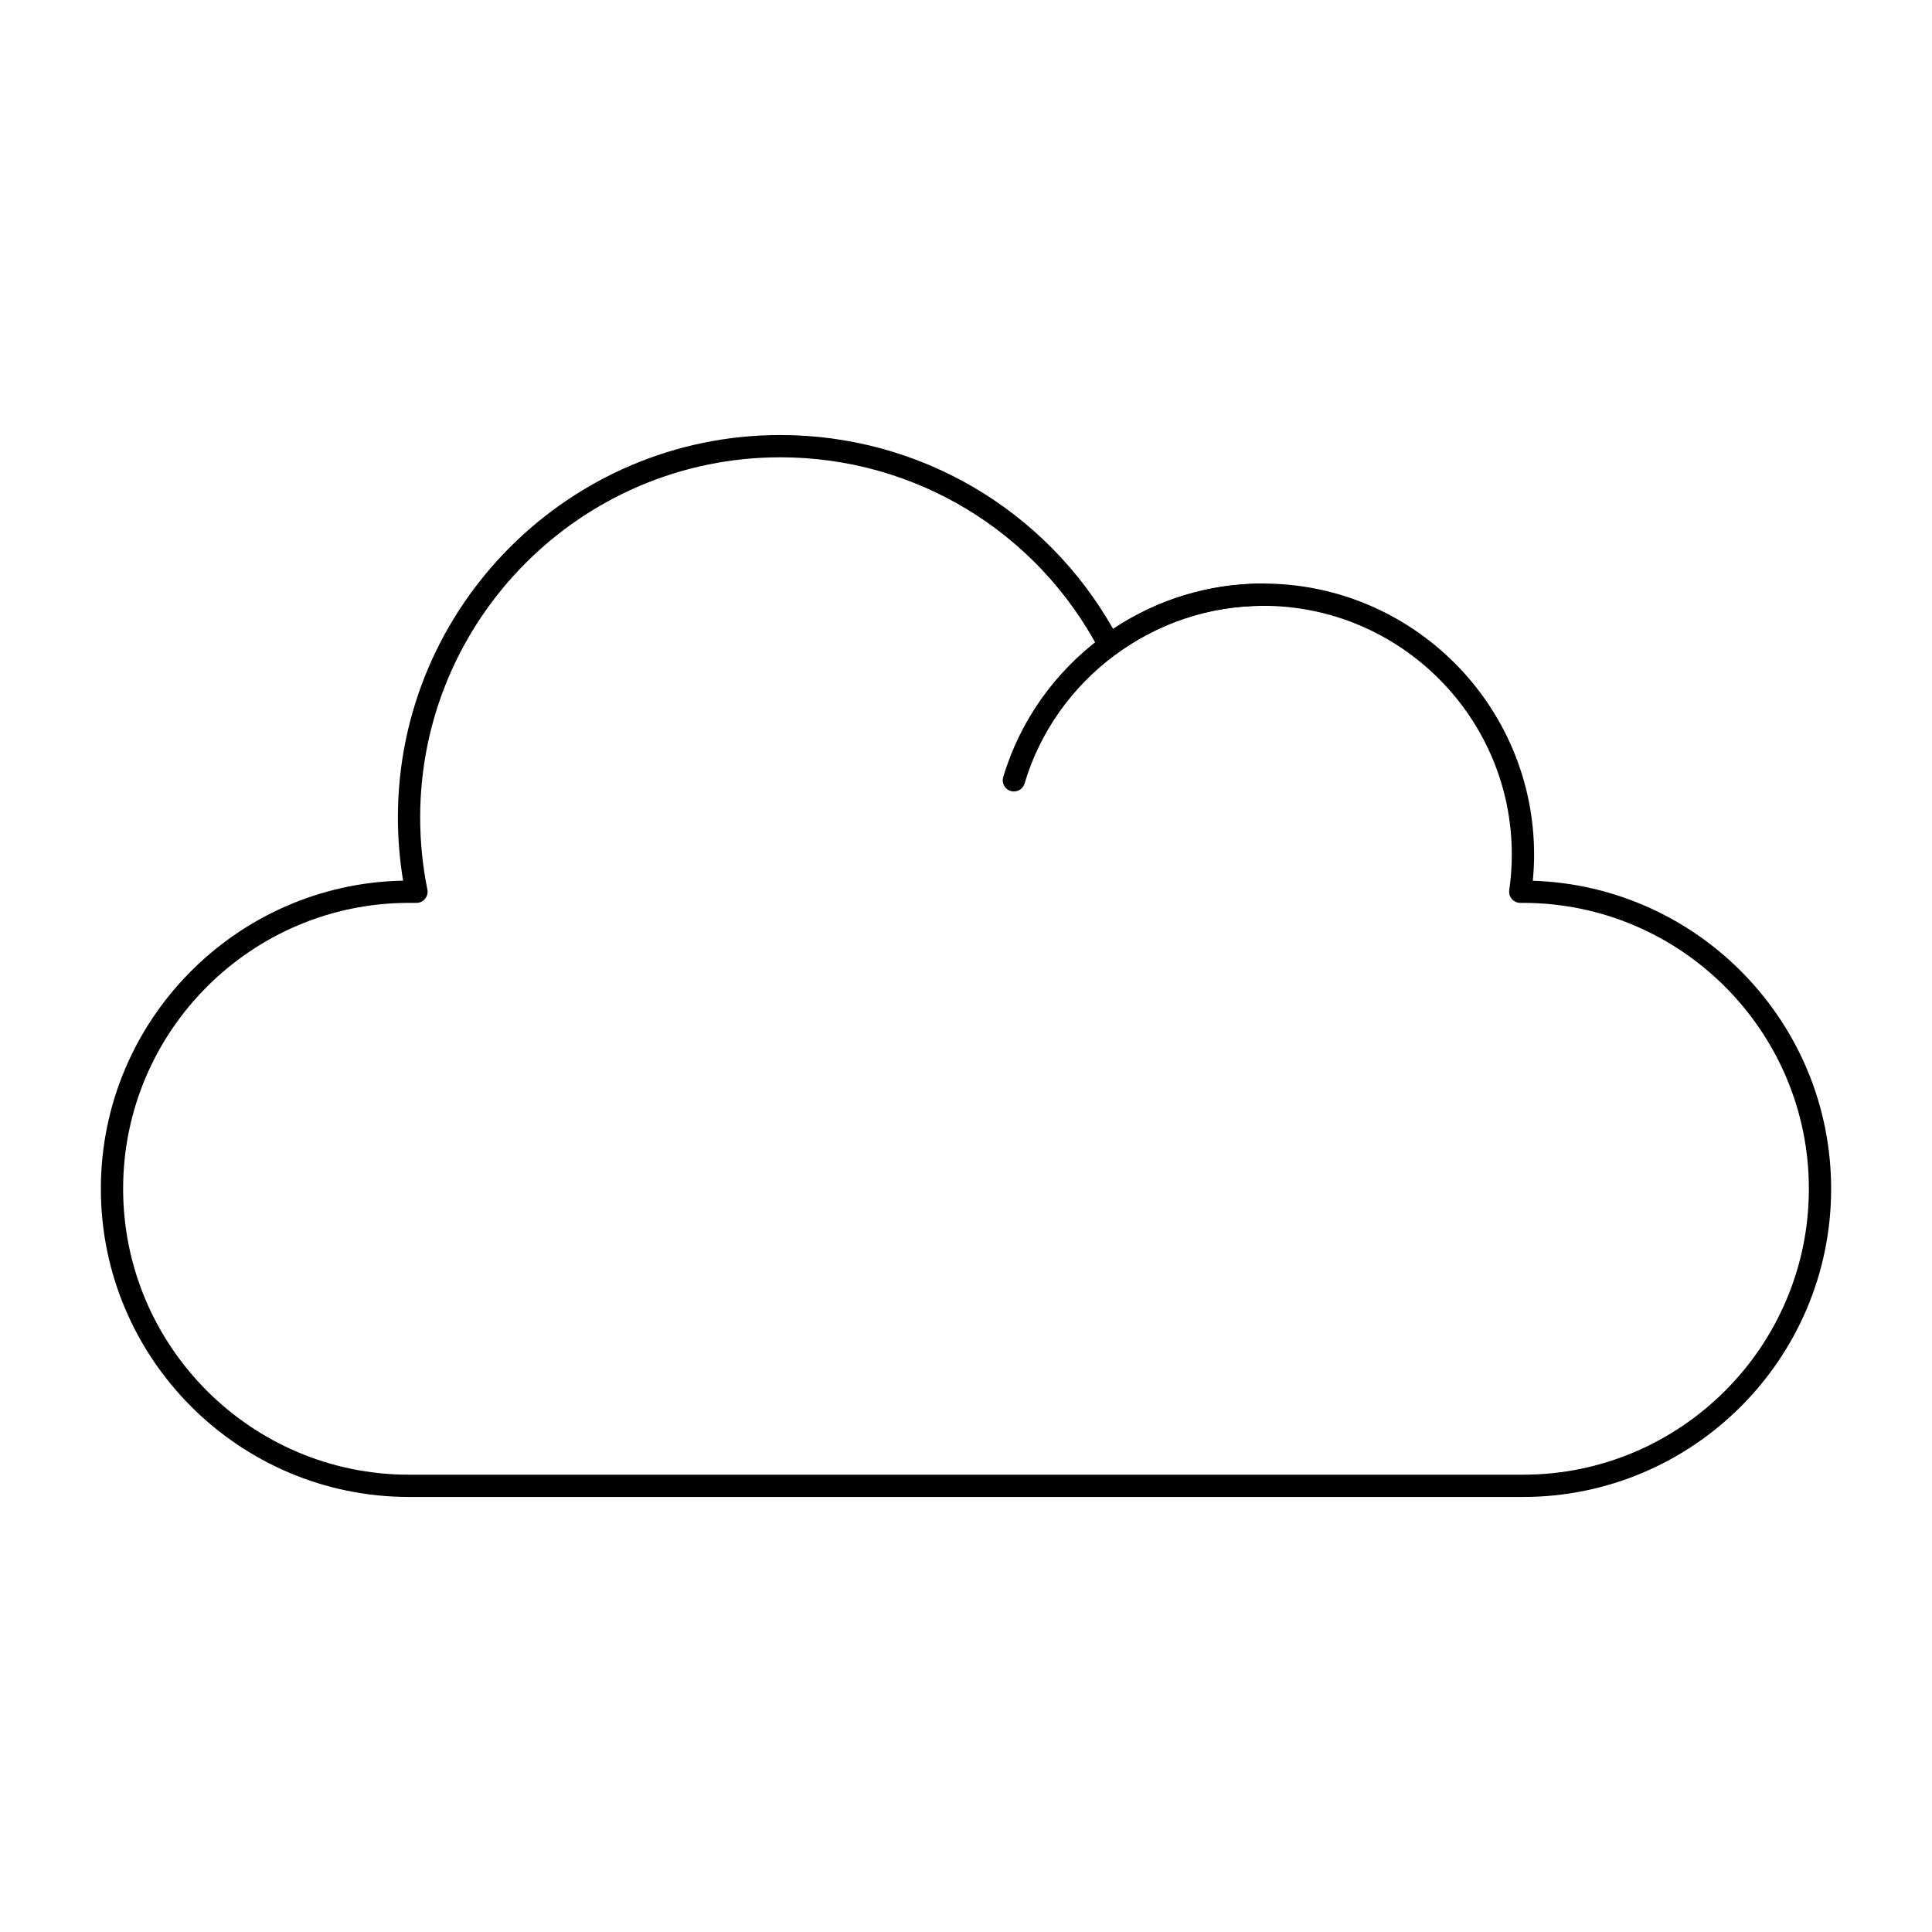 <?xml version="1.0" encoding="UTF-8"?>
<!-- Uploaded to: ICON Repo, www.svgrepo.com, Generator: ICON Repo Mixer Tools -->
<svg fill="#000000" width="800px" height="800px" version="1.1" viewBox="144 144 512 512" xmlns="http://www.w3.org/2000/svg">
 <g>
  <path d="m412.69 353.75c-0.277 0-0.562-0.039-0.844-0.121-1.562-0.465-2.453-2.109-1.988-3.672 8.992-30.211 37.309-51.312 68.859-51.312 1.629 0 2.953 1.32 2.953 2.953 0 1.629-1.32 2.953-2.953 2.953-28.961 0-54.949 19.363-63.199 47.09-0.383 1.281-1.555 2.109-2.828 2.109z"/>
  <path d="m547.6 540.71h-295.2c-45.035 0-81.672-36.637-81.672-81.672 0-44.508 35.789-80.816 80.098-81.656-0.914-5.516-1.379-11.129-1.379-16.746 0-55.887 45.469-101.35 101.35-101.35 36.676 0 70.156 19.59 88.176 51.359 11.797-7.859 25.465-12 39.746-12 39.609 0 71.832 32.223 71.832 71.832 0 2.285-0.113 4.602-0.34 6.93 43.828 1.387 79.059 37.473 79.059 81.633 0 45.035-36.637 81.672-81.672 81.672zm-295.2-157.44c-41.777 0-75.77 33.988-75.77 75.77 0 41.777 33.988 75.77 75.77 75.77h295.2c41.777 0 75.77-33.988 75.77-75.77 0-41.777-33.988-75.77-75.77-75.77h-0.711c-0.855 0-1.668-0.371-2.231-1.02s-0.812-1.504-0.691-2.352c0.453-3.156 0.68-6.328 0.68-9.422 0-36.352-29.574-65.93-65.93-65.93-14.141 0-27.629 4.422-39.004 12.781-0.695 0.508-1.574 0.691-2.41 0.496-0.84-0.191-1.551-0.742-1.949-1.504-16.562-31.535-48.965-51.129-84.555-51.129-52.629 0-95.449 42.816-95.449 95.449 0 6.422 0.641 12.844 1.91 19.094 0.176 0.867-0.047 1.77-0.605 2.457-0.562 0.688-1.398 1.086-2.285 1.086z"/>
 </g>
</svg>